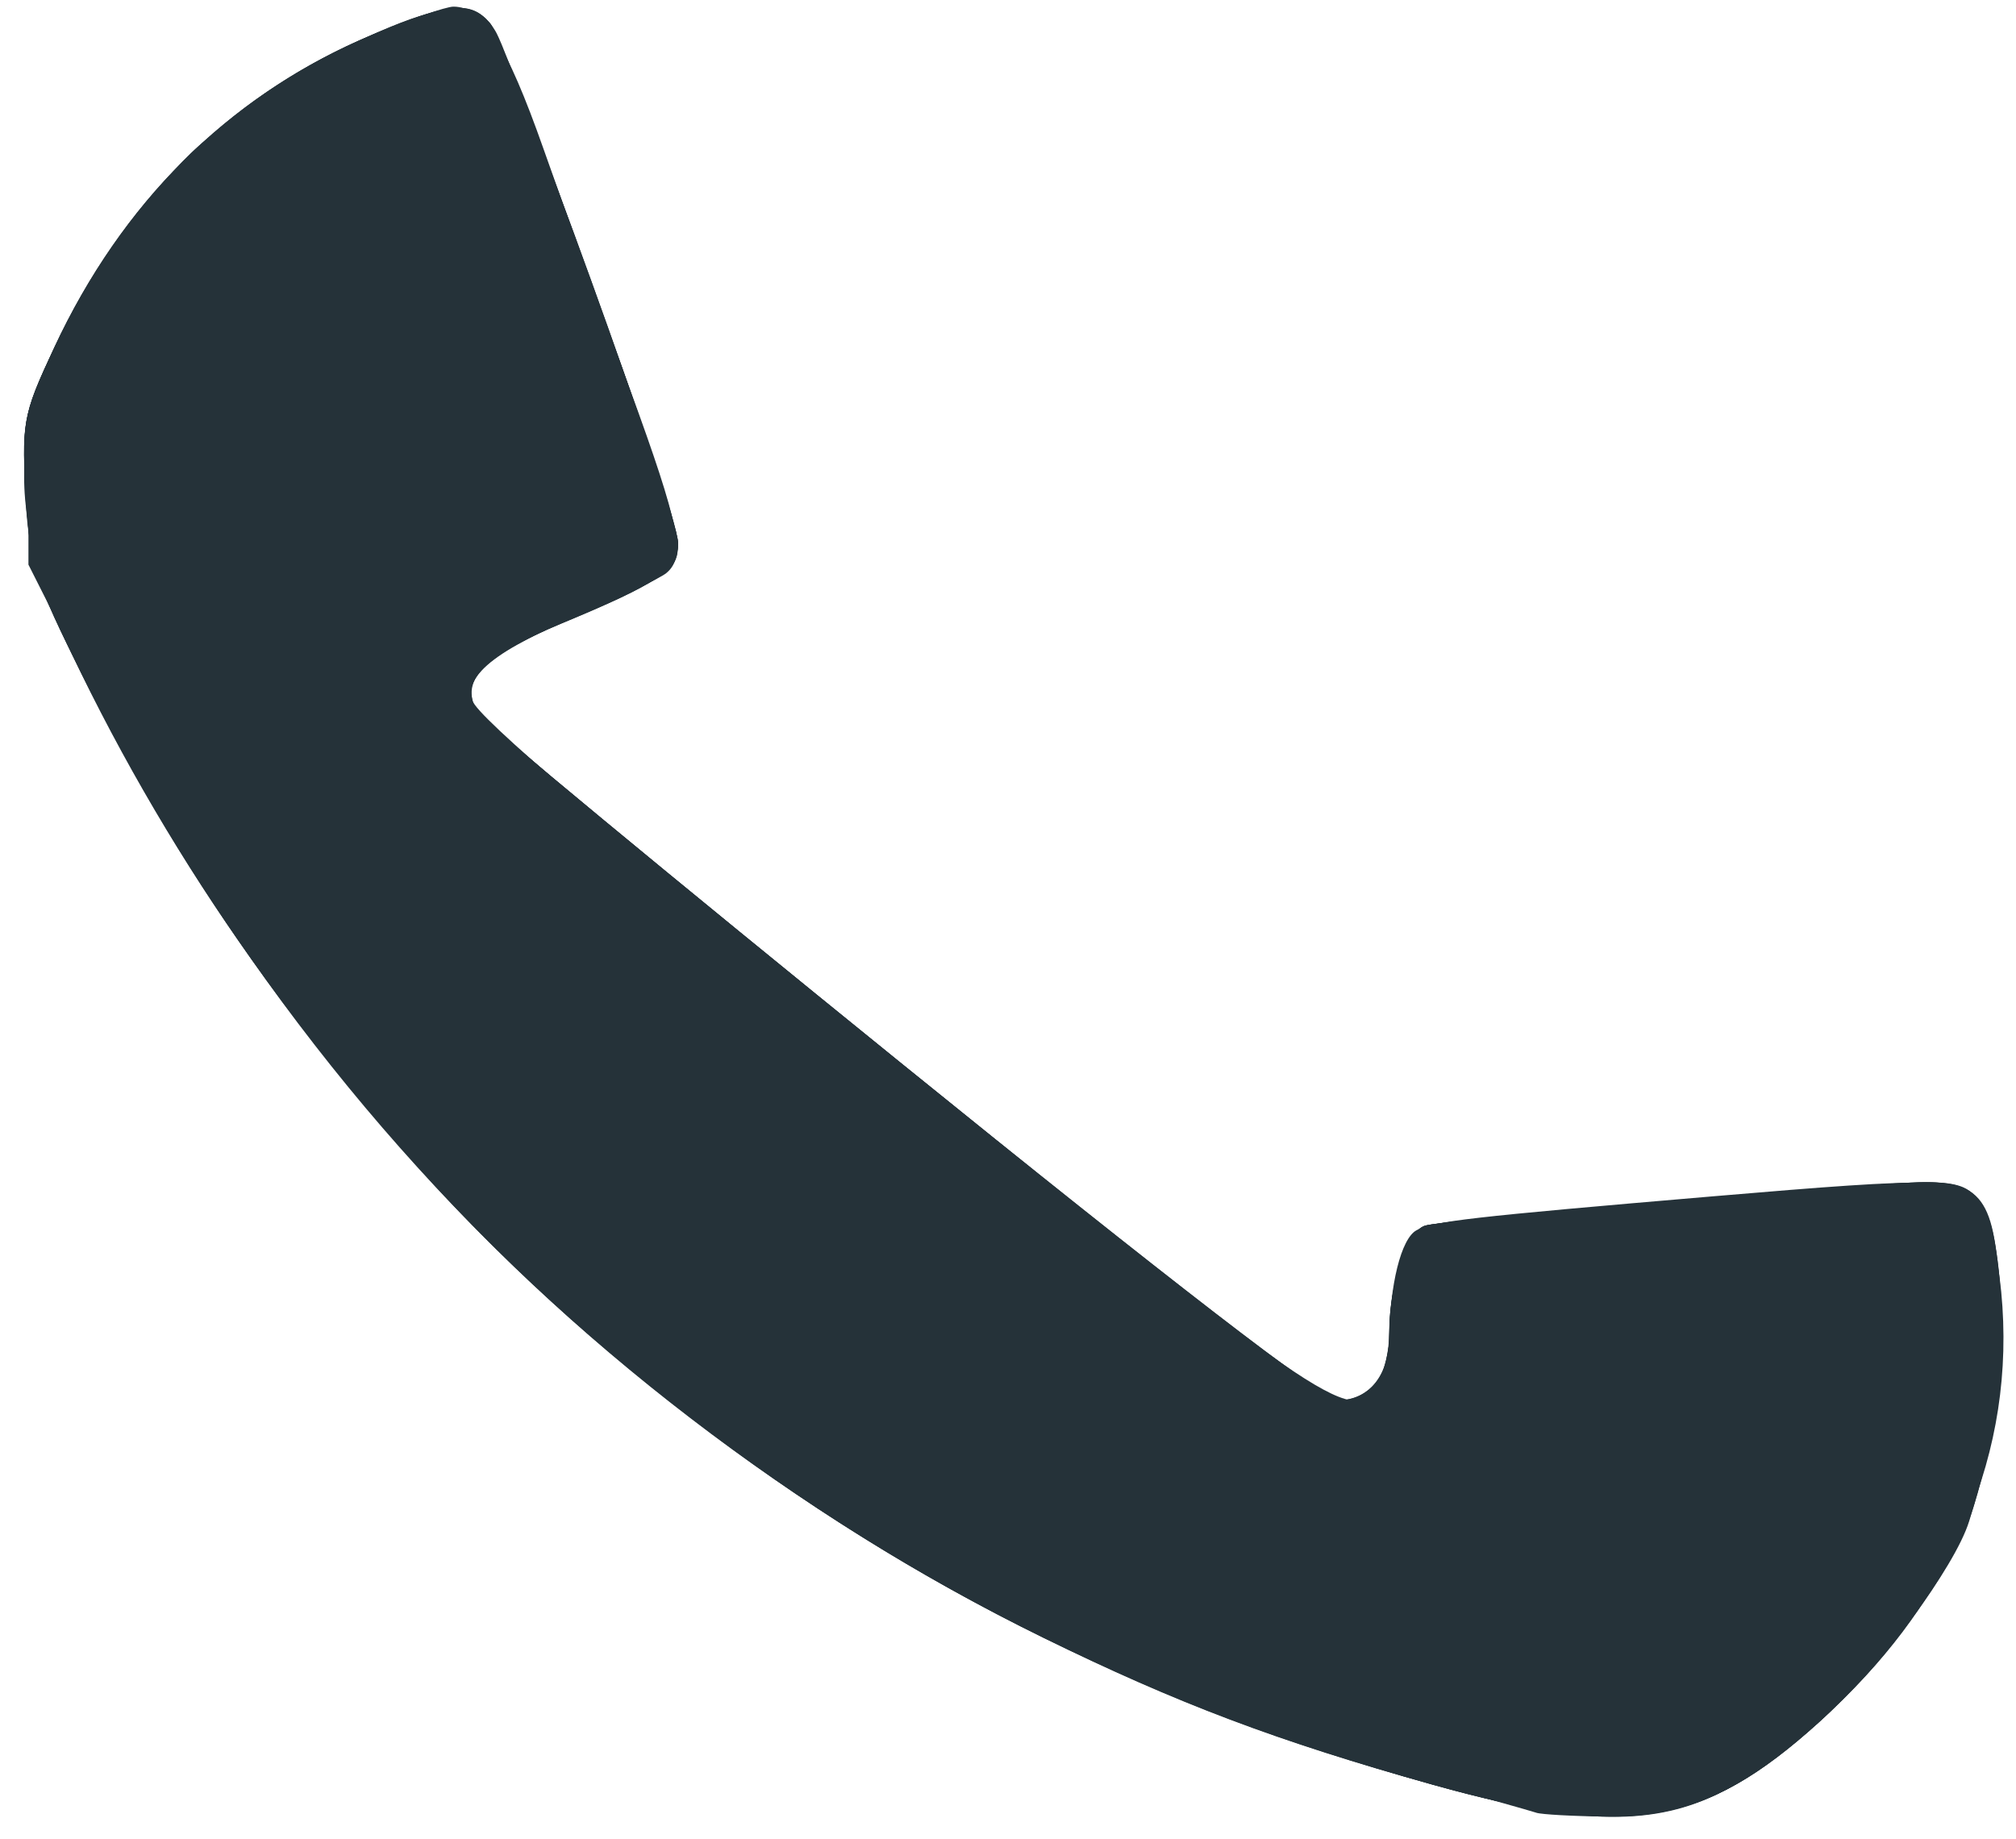 <?xml version="1.0" encoding="UTF-8" standalone="no"?><svg xmlns="http://www.w3.org/2000/svg" xmlns:xlink="http://www.w3.org/1999/xlink" fill="#253239" height="194" preserveAspectRatio="xMidYMid meet" version="1" viewBox="2.5 12.3 212.6 194.0" width="212.6" zoomAndPan="magnify"><g id="change1_1"><path d="m153.5 200.52c-16.414-4.593-26.864-8.54-41-15.481-25.95-12.744-50.501-31.571-68.369-52.43-14.466-16.888-23.652-30.567-32.874-48.955-5.114-10.197-5.635-11.853-6.042-19.223-0.419-7.568-0.233-8.523 3.018-15.5 7.084-15.203 18.154-26.256 32.625-32.574 8.686-3.793 11.205-4.097 13.322-1.611 1.958 2.299 19.82 51.685 19.82 54.798 0 2.886-1.899 4.2-12.355 8.549-8.039 3.344-10.764 6.122-9.006 9.182 0.473 0.824 20.644 17.523 44.823 37.109 28.246 22.88 44.754 35.612 46.179 35.612 3.14 0 5.357-2.611 5.37-6.321 0.02-5.806 1.243-10.744 2.876-11.614 1.788-0.952 5.587-1.387 31.113-3.562 24.364-2.076 26.622-2.017 28.407 0.747 0.799 1.238 1.759 5.427 2.134 9.309 1.622 16.826-5.082 32.64-19.272 45.459-12.163 10.988-20.181 12.268-40.768 6.506z" fill="inherit"/></g><g id="change1_2"><path d="m153.5 200.52c-33.351-9.334-61.284-24.036-87-45.792-22.522-19.054-41.215-43.104-55.243-71.075-5.114-10.197-5.635-11.853-6.042-19.223-0.419-7.568-0.233-8.523 3.018-15.5 7.142-15.328 18.794-26.799 33.447-32.93 8.28-3.464 10.434-3.68 12.5-1.254 1.958 2.299 19.82 51.685 19.82 54.798 0 2.886-1.899 4.2-12.355 8.549-8.039 3.344-10.764 6.122-9.006 9.182 0.473 0.824 20.644 17.523 44.823 37.109 28.246 22.88 44.754 35.612 46.179 35.612 3.269 0 5.359-2.656 5.365-6.821 0.008-5.434 1.818-10.99 3.776-11.593 2.268-0.698 46.939-4.586 52.693-4.586 6.03 0 7.509 2.334 8.017 12.654 0.358 7.285-0.728 14.807-3.342 23.138-1.534 4.889-9.328 15.308-15.88 21.226-12.163 10.988-20.181 12.268-40.768 6.506z" fill="inherit"/></g><g id="change1_3"><path d="m153.5 200.52c-16.136-4.516-26.668-8.497-41-15.5-44.691-21.835-82.595-60.665-103.5-106.02-2.766-6.003-3.531-9.04-3.833-15.212-0.359-7.336-0.18-8.116 3.667-16 7.258-14.872 18.55-25.8 32.844-31.783 3.949-1.653 7.837-3.005 8.639-3.005 3.107 0 5.597 3.931 9.499 15 2.23 6.325 6.333 17.737 9.118 25.36 5.266 14.415 5.914 17.709 3.813 19.405-0.688 0.555-5.242 2.735-10.122 4.843-9.022 3.898-11.775 6.564-9.989 9.672 0.473 0.824 20.644 17.523 44.823 37.109 45.731 37.045 47.92 38.504 50.503 33.677 0.569-1.064 1.038-3.426 1.041-5.25 0.009-5.108 1.869-10.643 3.776-11.23 2.268-0.698 46.939-4.586 52.693-4.586 3.562 0 4.769 0.461 5.891 2.25 3.277 5.226 2.79 21.563-0.974 32.703-3.359 9.942-16.951 24.93-26.89 29.652-7.164 3.404-14.985 3.122-30-1.08z" fill="inherit"/></g><g id="change1_4"><path d="m164.5 203.5c-0.55-0.187-6.175-1.771-12.5-3.521-61.158-16.916-112.55-59.346-140.38-115.91-5.637-11.456-6.146-13.044-6.472-20.212-0.337-7.393-0.154-8.19 3.69-16.067 6.925-14.191 16.923-24.23 30.658-30.786 7.965-3.801 11.49-4.509 13.829-2.774 1.96 1.454 20.676 51.533 20.676 55.324 0 2.925-1.02 3.646-10.991 7.773-9.015 3.732-11.906 6.41-10.399 9.636 0.49 1.049 11.015 10.1 23.39 20.115s26.71 21.632 31.857 25.816c30.554 24.841 33.59 27.107 36.314 27.107 3.233 0 4.827-2.369 4.835-7.184 0.009-5.106 1.869-10.642 3.776-11.237 2.151-0.672 47.211-4.562 52.946-4.572 6.254-0.01 7.551 2.513 7.603 14.788 0.073 17.195-5.576 29.866-18.632 41.795-8.419 7.692-14.396 10.41-22.697 10.322-3.575-0.038-6.95-0.222-7.5-0.409z" fill="inherit"/></g><g id="change1_5"><path d="m159.39 202c-22.189-5.26-50.521-17.642-70.391-30.762-33.047-21.821-59.2-51.228-77.097-86.693l-6.403-12.687v-8.679c0-7.858 0.323-9.332 3.41-15.586 3.243-6.568 10.129-15.988 14.548-19.9 4.517-3.998 15.378-10.533 20.909-12.581 6.167-2.283 9.055-2.089 10.511 0.706 2.043 3.919 19.121 52.076 19.121 53.919 0 2.707-1.145 3.506-10.5 7.325-9.66 3.944-11.989 5.854-11.161 9.154 0.407 1.622 14.532 13.698 43.675 37.341 23.69 19.219 44.339 35.481 45.886 36.138 4.682 1.988 6.675-0.251 7.432-8.35 0.421-4.505 1.219-7.319 2.399-8.456 1.408-1.358 6.047-2.072 22.769-3.507 11.55-0.991 24.365-1.82 28.477-1.841 7.301-0.039 7.511 0.029 8.895 2.899 2.212 4.586 1.785 20.562-0.766 28.633-3.793 12-15.766 26.167-27.079 32.04-5.89 3.058-14.217 3.358-24.637 0.887z" fill="inherit"/></g><g id="change1_6"><path d="m156.5 201.02c-61.634-15.956-112.66-56.361-142.71-113.02-10.573-19.932-11.243-27.561-3.692-42.075 5.106-9.815 14.169-19.898 22.274-24.78 7.588-4.571 17.307-8.382 19.556-7.668 1.992 0.632 4.711 6.295 9.135 19.022 1.53 4.4 5.077 14.3 7.885 22 2.916 7.999 4.882 14.915 4.587 16.136-0.385 1.59-3.08 3.23-10.55 6.42-7.852 3.353-10.16 4.79-10.618 6.612-0.321 1.28-0.346 2.95-0.054 3.71 0.292 0.76 5.853 5.686 12.358 10.946 6.505 5.261 21.053 17.043 32.328 26.184 39.115 31.712 45.19 36.492 46.37 36.492 0.652 0 2.139-0.668 3.305-1.484 1.671-1.17 2.27-2.979 2.829-8.546 0.571-5.686 1.127-7.321 2.853-8.393 3.098-1.923 54.744-6.129 57.453-4.679 3.682 1.971 4.545 16.303 1.725 28.67-1.879 8.244-6.848 16.456-14.741 24.363-13.646 13.671-20.151 15.299-40.293 10.085z" fill="inherit"/></g><g id="change1_7"><path d="m163 202.44c-46.542-10.053-91.191-37.467-123.68-75.937-14.415-17.07-32.937-50.068-34.001-60.575-1.113-10.994 5.217-24.414 17.179-36.42 8.289-8.319 19.863-14.777 26.736-14.918 5.162-0.106 5.139-0.143 13.31 22.429 9.688 26.763 11.477 32.336 10.93 34.057-0.309 0.975-4.591 3.347-10.254 5.68-7.879 3.247-9.905 4.513-10.684 6.679-0.635 1.766-0.609 3.249 0.076 4.37 1.094 1.789 80.215 66.559 86.608 70.9 6.742 4.577 10.754 0.941 10.771-9.761 0.01-6.624 0.969-7.077 18.095-8.541 8.476-0.725 20.975-1.834 27.776-2.465 15.715-1.458 16.096-1.205 16.849 11.196 1.066 17.559-3.331 28.662-16.623 41.972-6.863 6.872-9.756 9.035-14.379 10.75-6.619 2.455-9.616 2.549-18.712 0.584z" fill="inherit"/></g><g id="change2_1"><path d="m160.44 197.53c-28.265-6.573-54.987-17.825-80.408-36.946-15.346-11.543-36.756-33.007-48.286-51.007-5.912-9.229-18.532-29.544-20.209-34.709-3.518-10.838-3.854-21.652 6.129-35.548 8.347-11.618 29.301-23.996 32.976-19.118 1.129 1.498 4.062 5.758 13.239 30.917 7.67 21.026 9.679 17.371 1.322 20.258-9.274 3.204-20.132 8.083-20.451 10.841-0.42 3.634 11.365 16.611 20.423 23.958 29.697 24.089 65.557 52.926 70.732 57.09 3.366 2.708 7.021 1.893 11.151 1.893 4.13 0 5.931-4.337 6.089-12.084 0.128-6.29 1.673-7.091 12.912-8.047 45.444-3.868 39.498-4.223 41.311-2.42 2.685 2.673 3.241 12.461 1.118 22.284-2.079 9.621-7.318 16.919-16.032 24.805-10.77 9.747-17.116 11.299-32.017 7.834z" fill="#253239"/></g></svg>